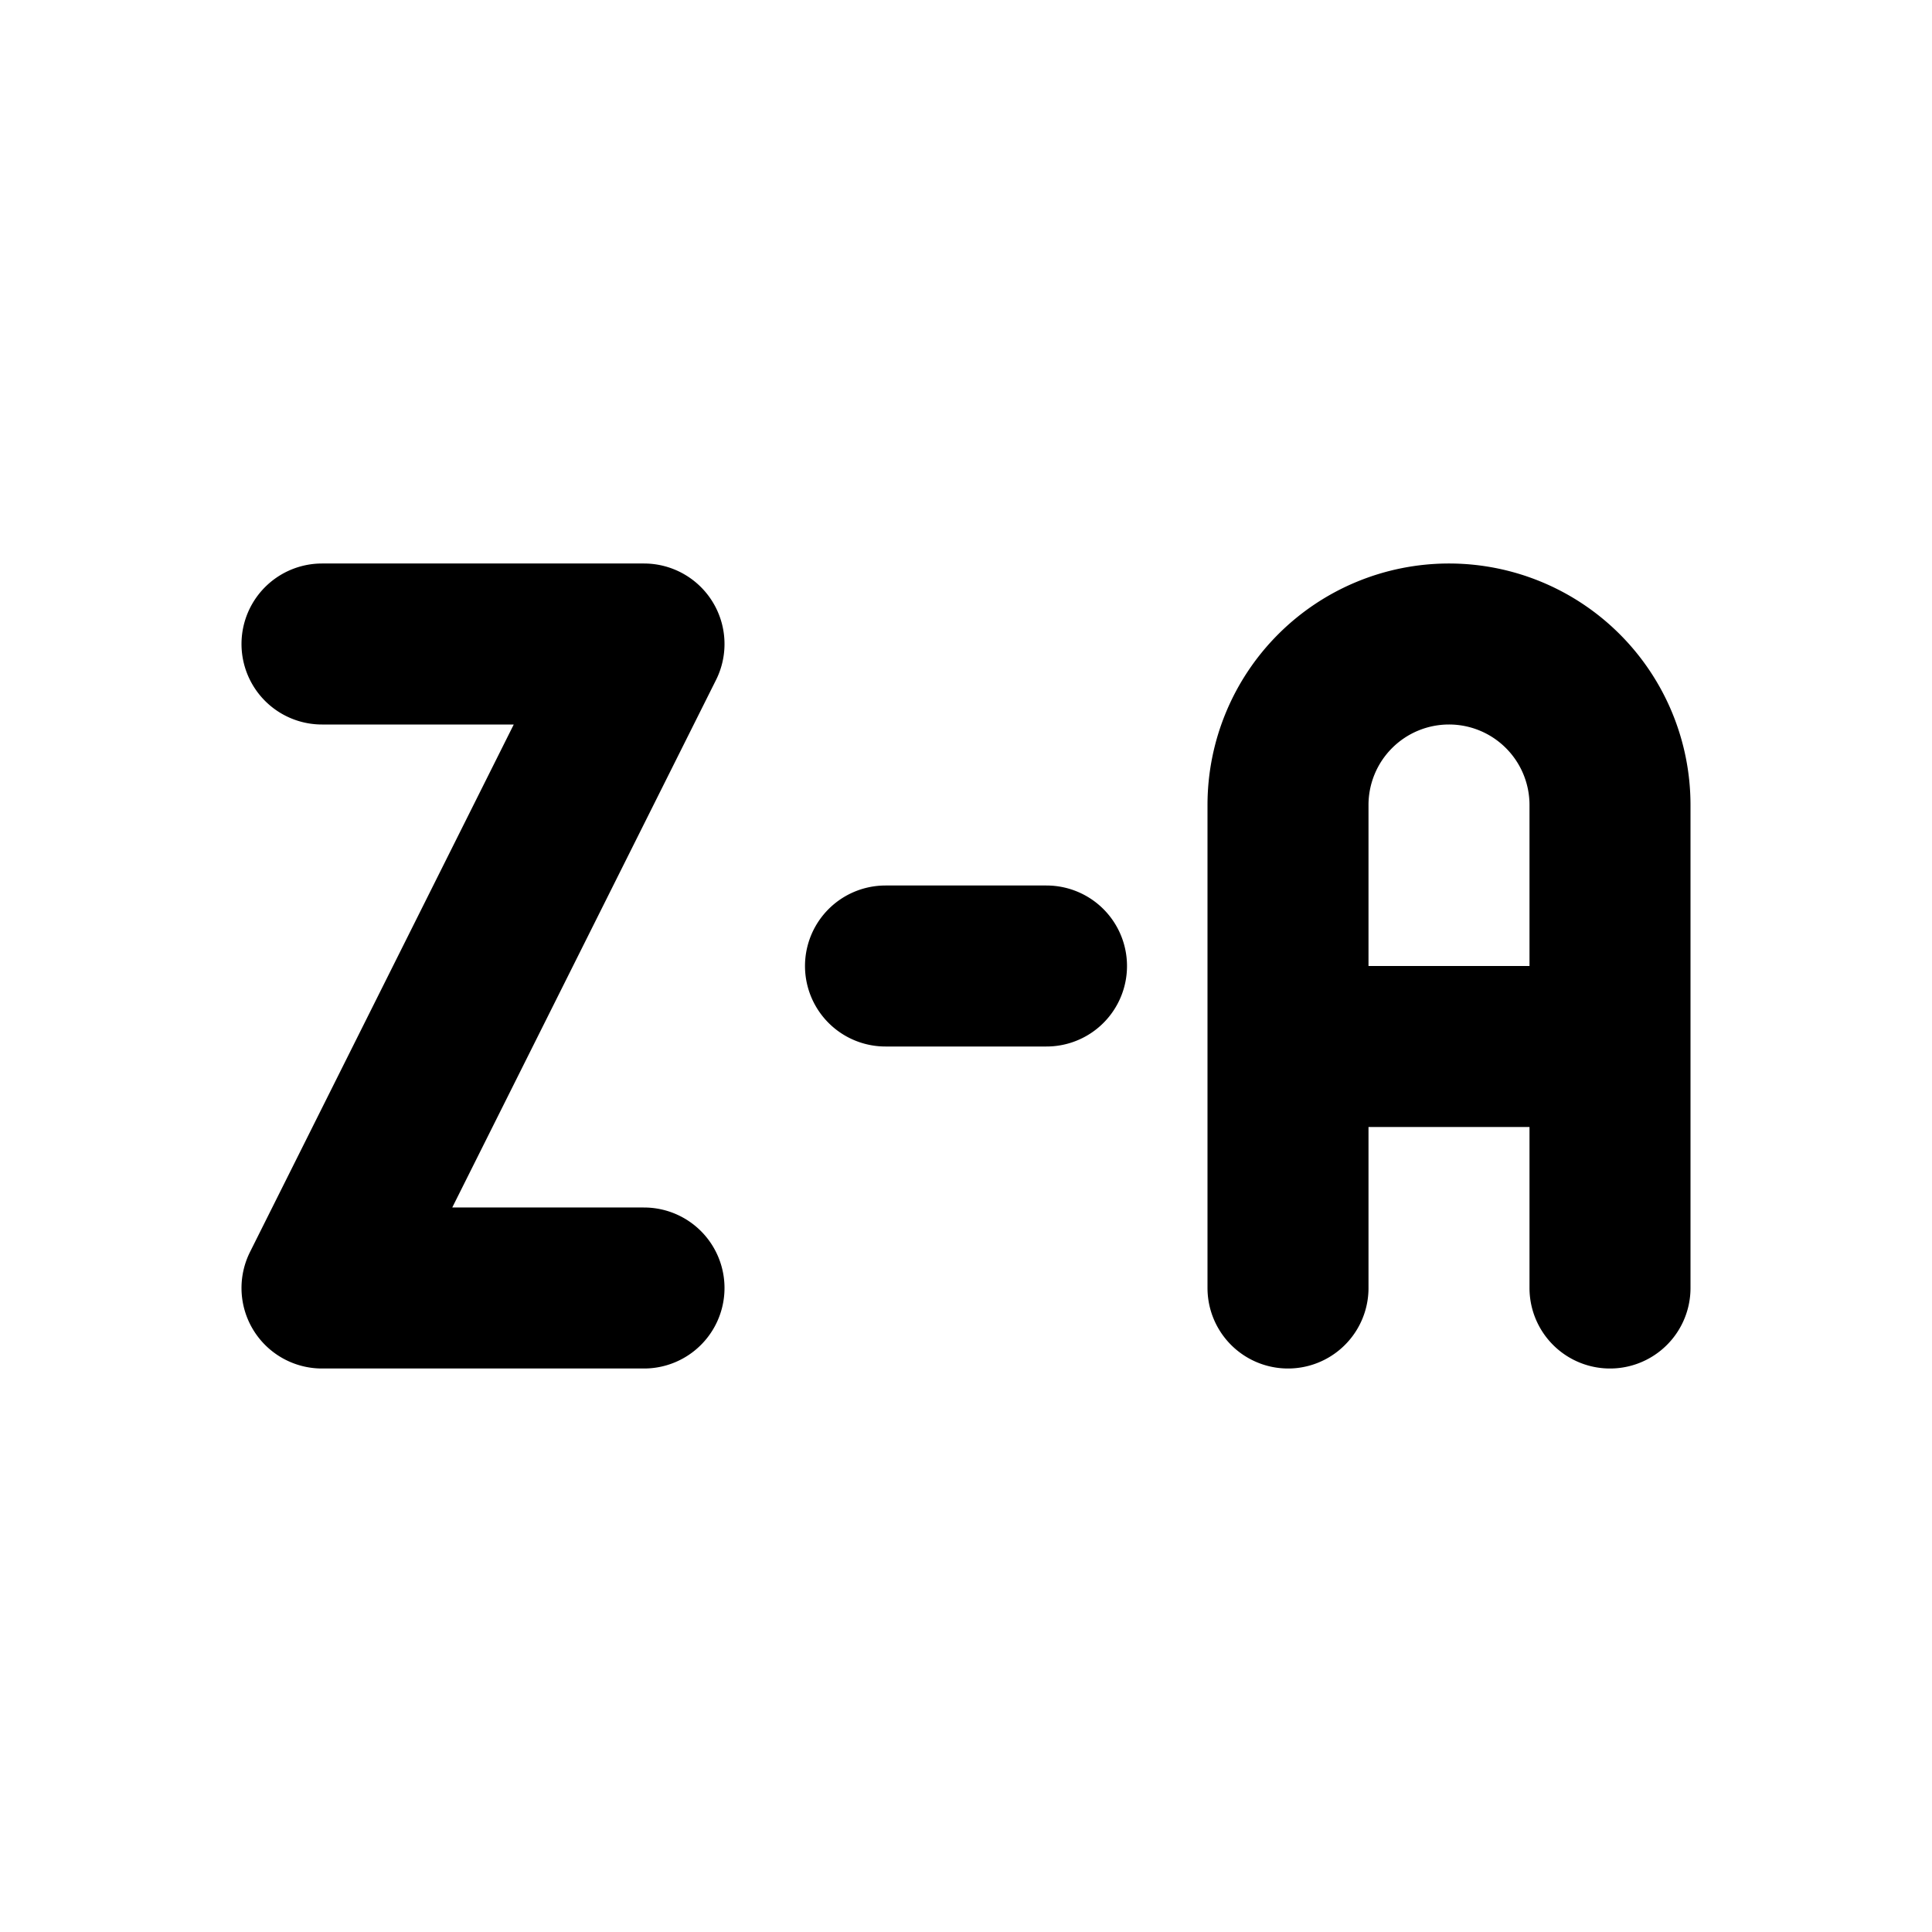 <?xml version="1.0" encoding="utf-8"?>
<!-- Generator: www.svgicons.com -->
<svg xmlns="http://www.w3.org/2000/svg" width="800" height="800" viewBox="0 0 24 24">
<path fill="none" stroke="currentColor" stroke-linecap="round" stroke-linejoin="round" stroke-width="2" d="M4 8h4l-4 8h4m8 0v-6a2 2 0 1 1 4 0v6m-4-3h4m-9-1h2"/>
</svg>